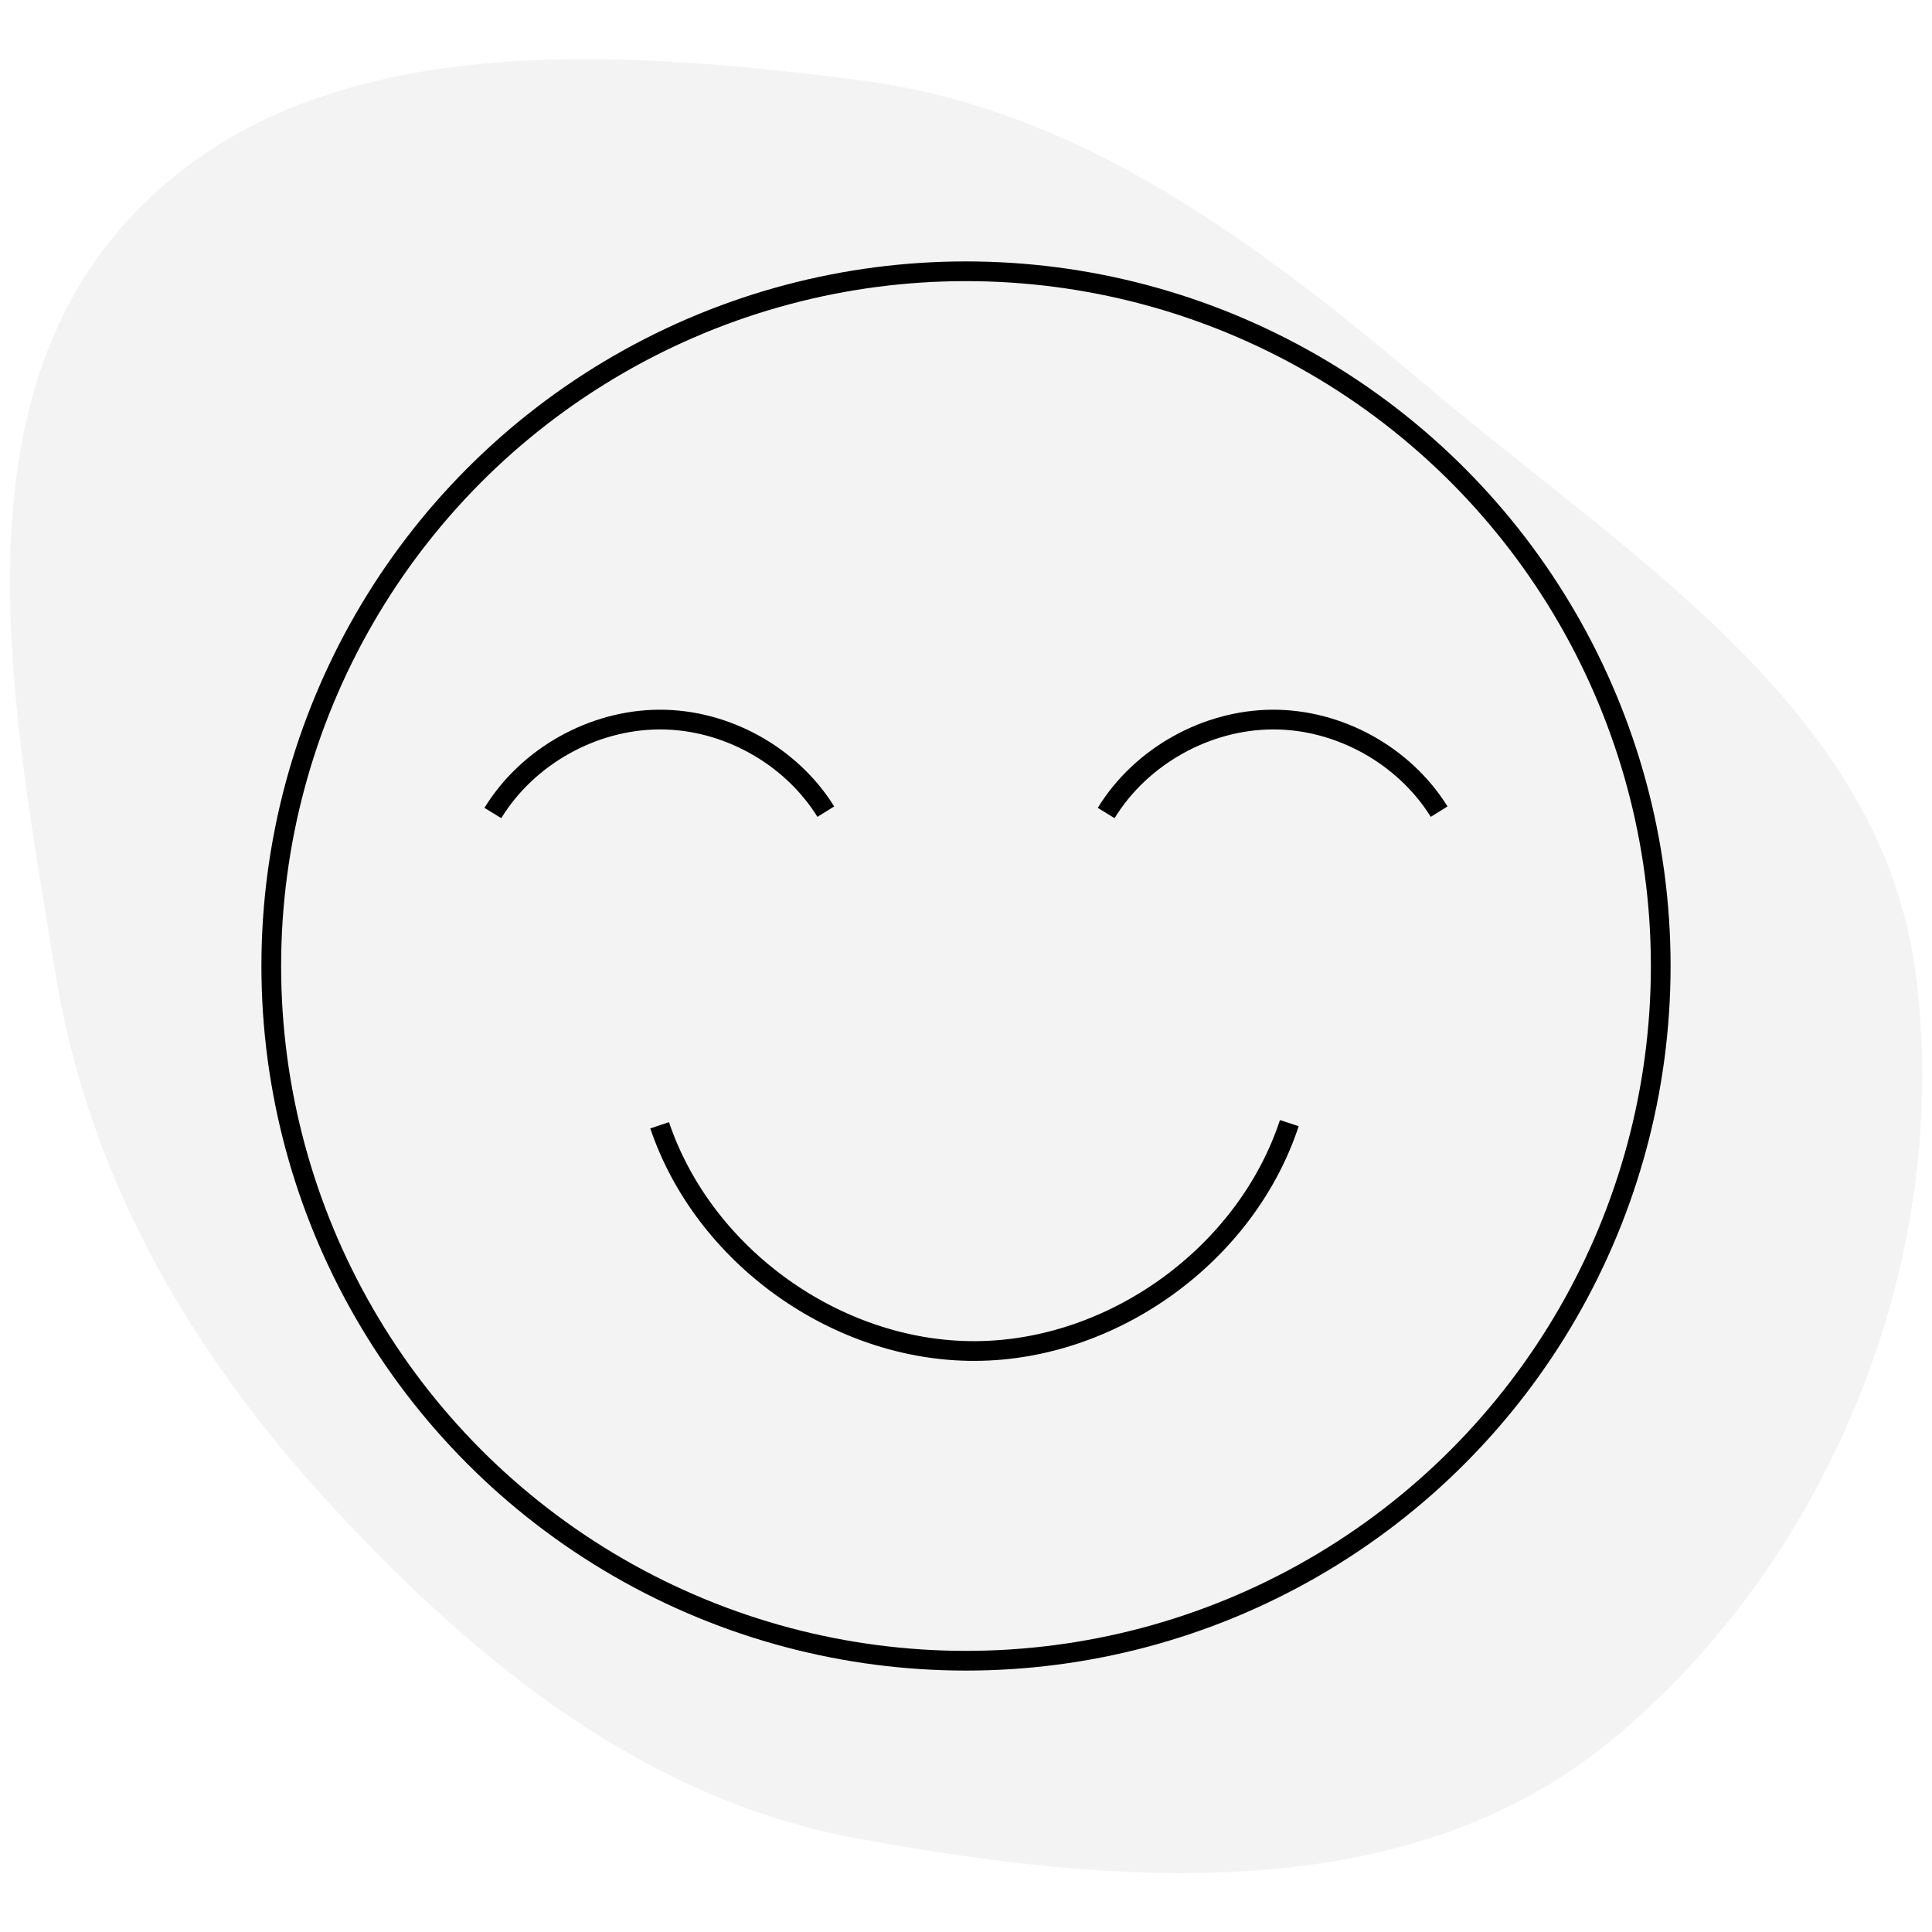 <?xml version="1.0" encoding="UTF-8"?>
<svg xmlns="http://www.w3.org/2000/svg" viewBox="0 0 98 98">
  <defs>
    <style>
      .cls-1 {
        fill: #000;
        fill-rule: evenodd;
        mix-blend-mode: multiply;
        opacity: .05;
        stroke-width: 0px;
      }

      .cls-1, .cls-2 {
        isolation: isolate;
      }

      .cls-3 {
        fill: none;
        stroke: #000;
      }
    </style>
  </defs>
  <g class="cls-2">
    <g id="Layer_1" data-name="Layer 1">
      <g>
        <path class="cls-1" d="M43.55,4.06c11.25,1.43,20.2,8.23,28.95,15.62,10.16,8.58,22.87,16.26,24.66,29.61,1.94,14.45-4.34,29.89-15.46,39.02-10.39,8.53-25.03,7.35-38.14,4.96-10.66-1.94-19.16-8.71-26.61-16.75-7.19-7.75-12.45-16.68-14.15-27.22C.67,36.23-2.38,21,6.39,11.27,15.27,1.41,30.54,2.4,43.55,4.06Z"/>
        <g>
          <circle class="cls-3" cx="49" cy="49" r="35.24"/>
          <g>
            <path class="cls-3" d="M25,41.24c1.76-2.87,5.06-4.72,8.43-4.74s6.68,1.81,8.46,4.67"/>
            <path class="cls-3" d="M56.11,41.24c1.76-2.87,5.06-4.72,8.43-4.74s6.68,1.81,8.46,4.67"/>
          </g>
          <path class="cls-3" d="M33.46,57.08c2.24,6.64,9,11.48,16.01,11.45s13.74-4.91,15.93-11.56"/>
        </g>
      </g>
    </g>
  </g>
</svg>